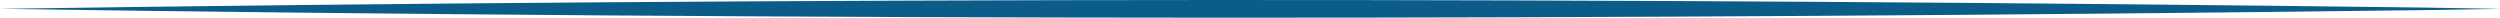 <svg xmlns="http://www.w3.org/2000/svg" xmlns:xlink="http://www.w3.org/1999/xlink" id="a" viewBox="0 0 865.28 6.12"><defs><style>.f{fill:none;}.g{fill:#0c5c89;}.h{clip-path:url(#c);}</style><clipPath id="c"><rect class="f" width="865.28" height="6.12"></rect></clipPath></defs><g id="b" transform="translate(0 0)"><g class="h"><g id="d"><path id="e" class="g" d="M0,3.06C277.99-.99,560.24-.89,838.24,2.61l27.04,.45-27.04,.45C560.24,7.02,277.99,7.11,0,3.06"></path></g></g></g></svg>